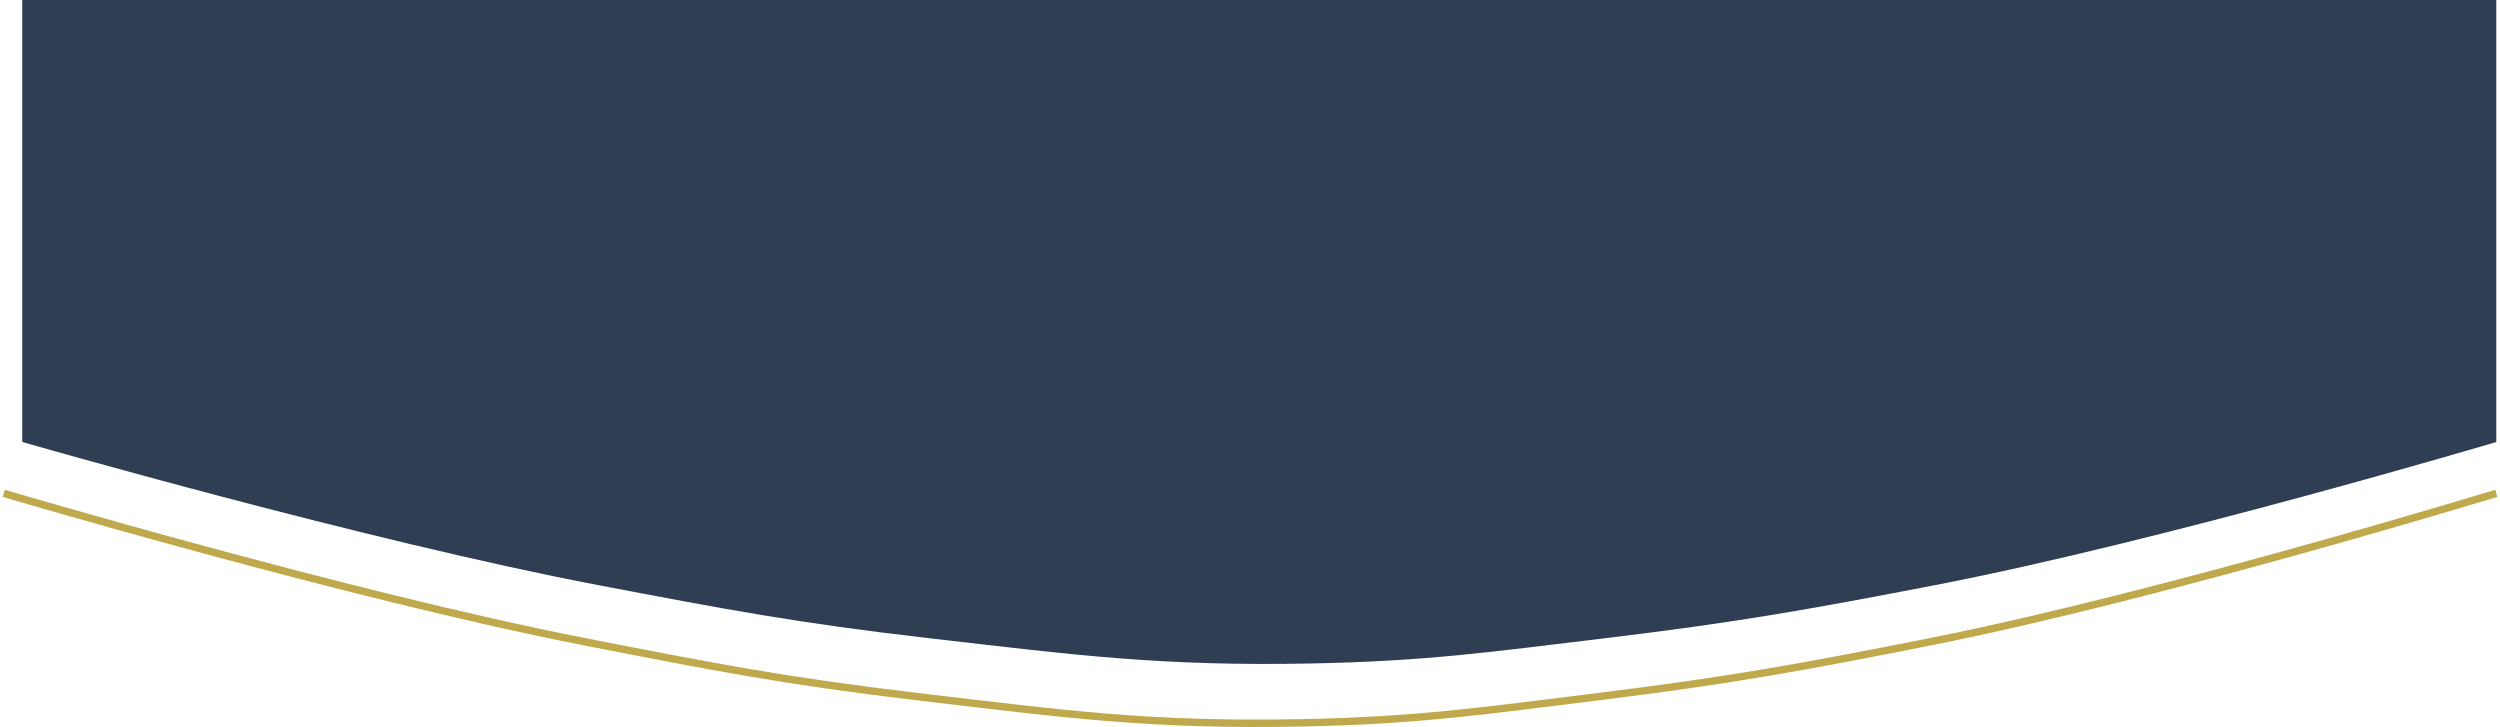 <svg width="674" height="196" viewBox="0 0 674 196" fill="none" xmlns="http://www.w3.org/2000/svg">
<path d="M673 133C673 133 582.553 160.657 520.638 172.967C486.174 179.82 466.542 183.416 430.83 187.825C400.037 191.628 382.585 194.242 351.074 194.871C310.322 195.686 287.315 192.544 247.415 187.825C211.553 183.584 191.982 179.746 157.383 172.967C94.022 160.553 1 133 1 133" stroke="#C0A94C" stroke-width="2"/>
<path d="M6 0H673V119.163C673 119.163 583.226 145.856 521.772 157.736C487.564 164.349 468.078 167.82 432.632 172.076C402.068 175.745 384.746 178.268 353.47 178.876C313.021 179.662 290.184 176.63 250.581 172.076C214.986 167.983 195.561 164.278 161.219 157.736C98.33 145.755 6 119.163 6 119.163V0Z" fill="#2F3E53"/>
</svg>

